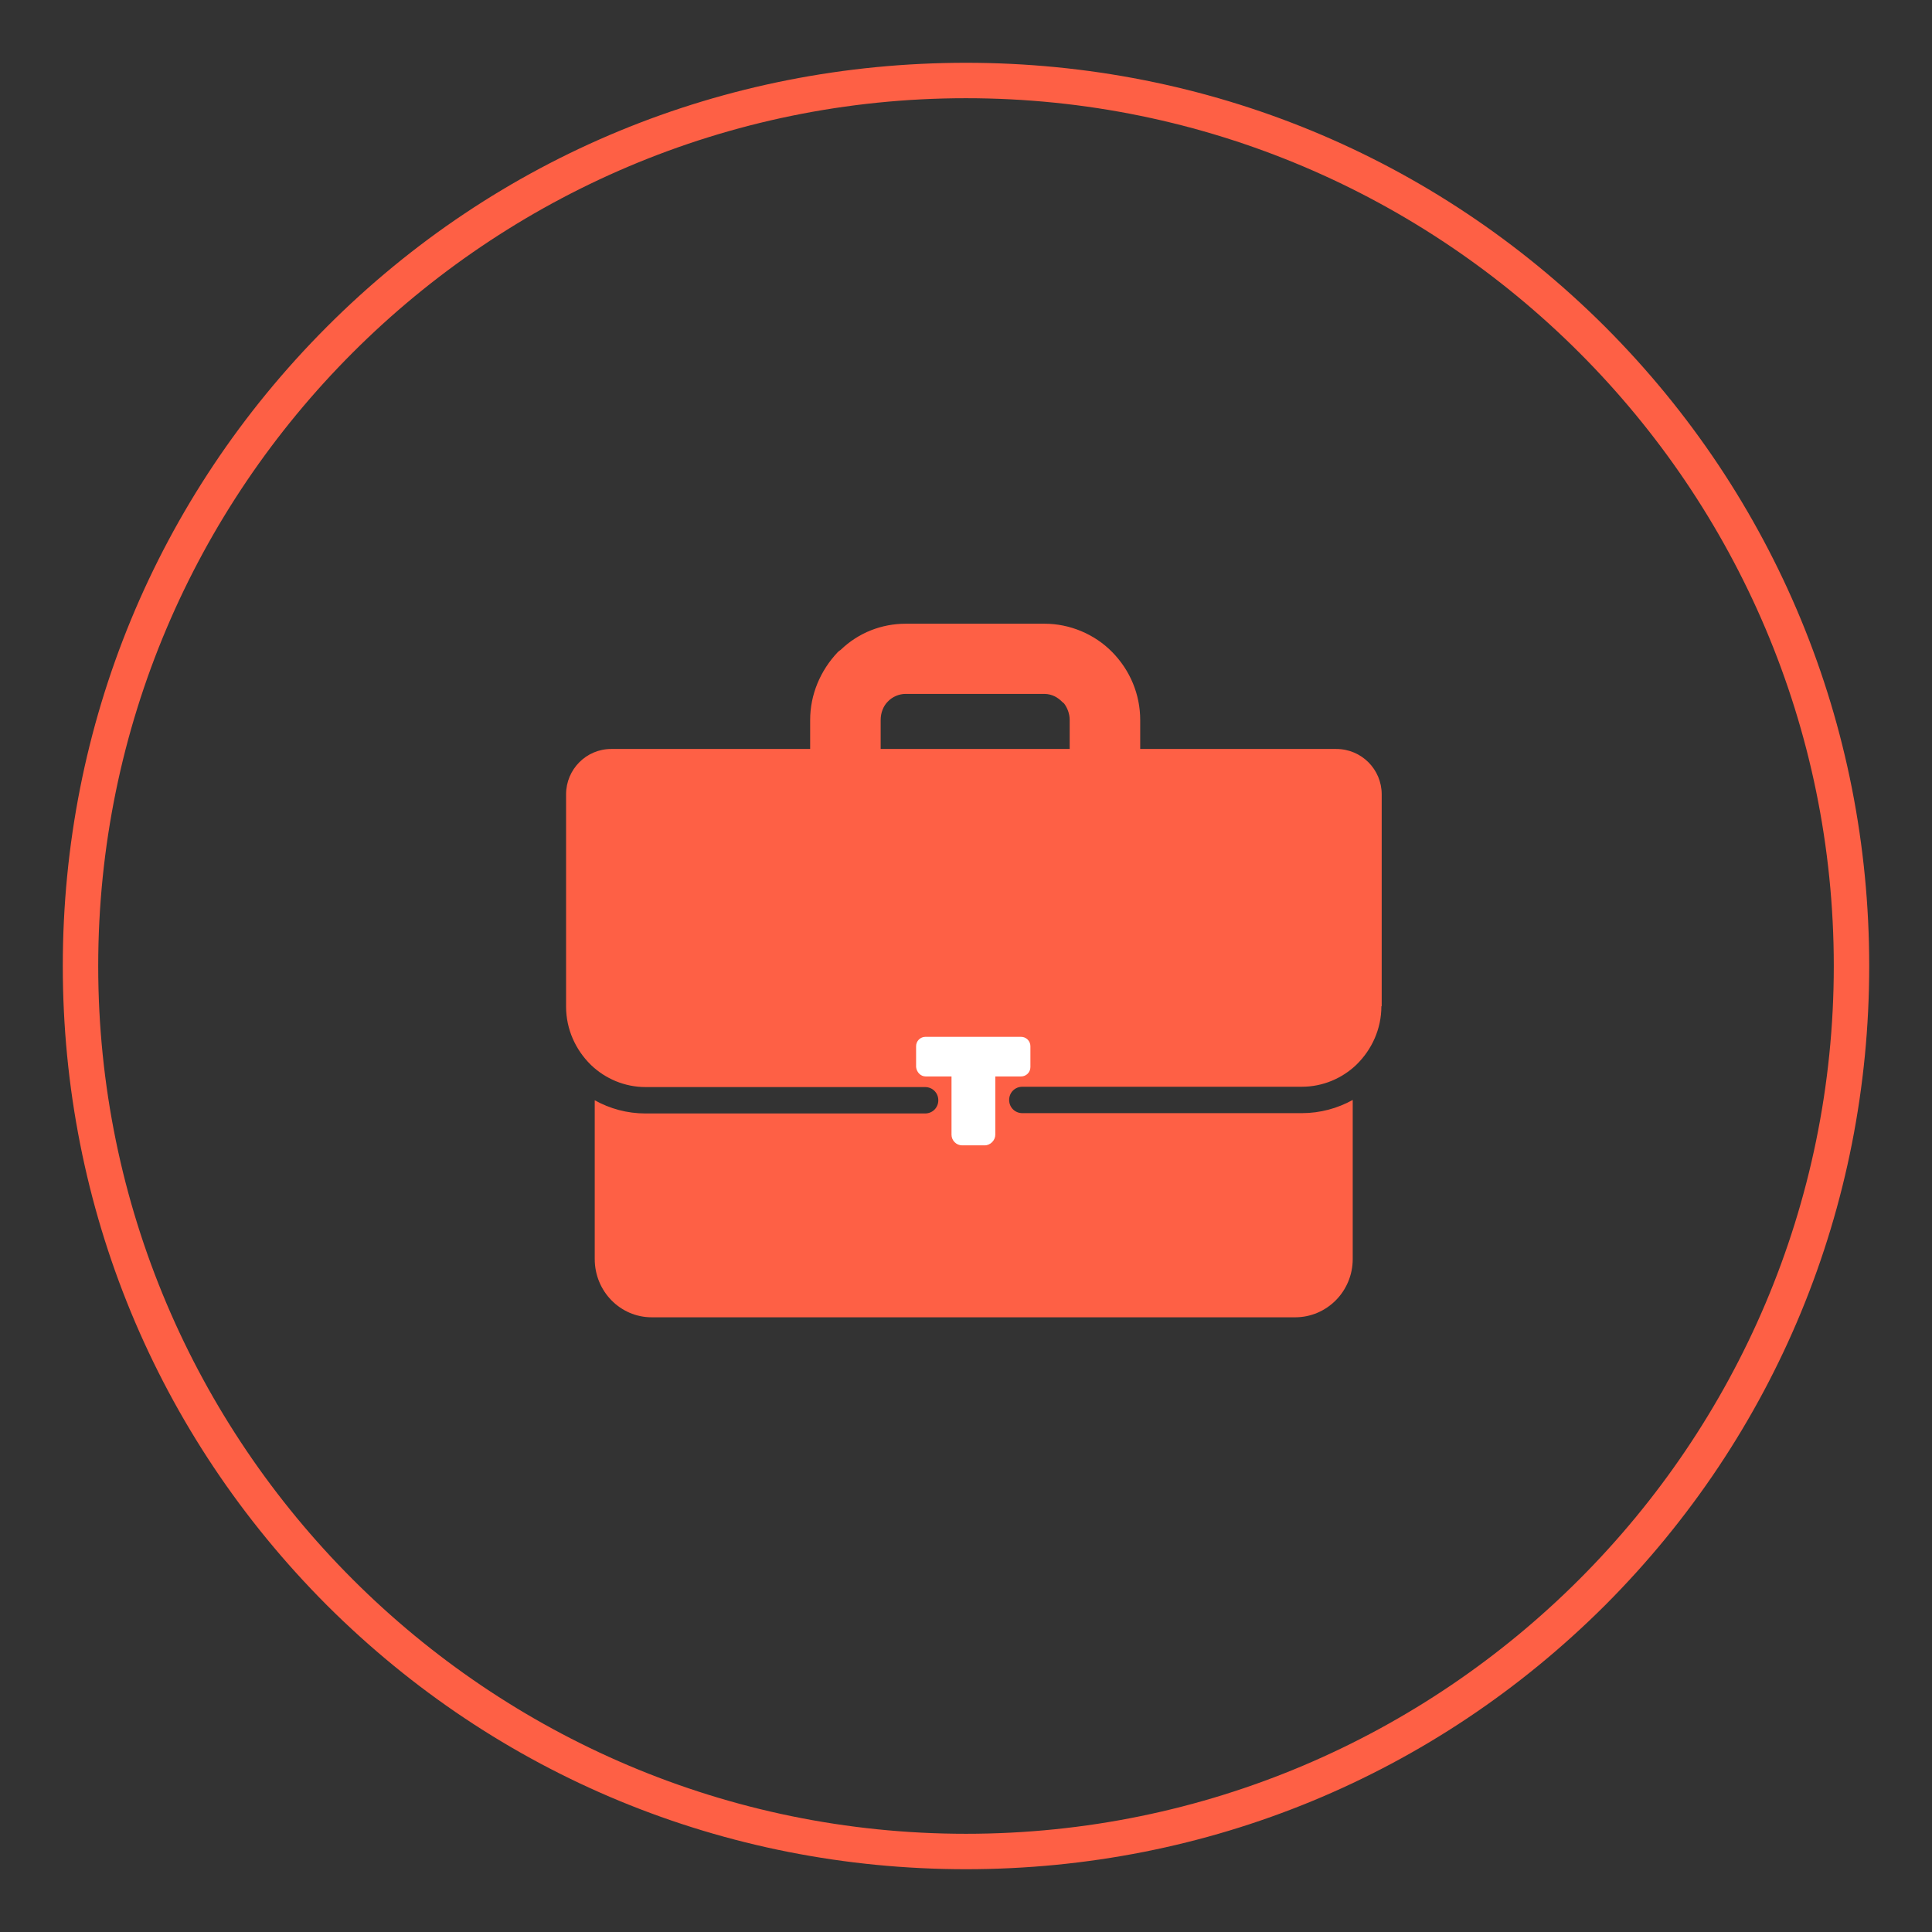 <?xml version="1.0" encoding="utf-8"?>
<!-- Generator: Adobe Illustrator 27.2.0, SVG Export Plug-In . SVG Version: 6.00 Build 0)  -->
<svg version="1.1" xmlns="http://www.w3.org/2000/svg" xmlns:xlink="http://www.w3.org/1999/xlink" x="0px" y="0px"
	 viewBox="0 0 600 600" style="enable-background:new 0 0 600 600;" xml:space="preserve">
<rect x="0" y="0" width="600" height="600" fill="#333333" stroke="none"/>
<style type="text/css">
	.st0{display:none;}
	.st1{display:inline;fill:#FE6045;}
	.st2{display:inline;opacity:0.6;fill:#FFFFFF;}
	.st3{display:inline;}
	.st4{fill:#FE6045;}
	.st5{display:inline;fill:#FFFFFF;}
	.st6{fill:#FFFFFF;}
	.st7{display:inline;fill:#FE6045;stroke:#FE6045;stroke-width:1.119;stroke-miterlimit:10;}
	.st8{display:inline;fill:#FFFFFF;stroke:#FE6045;stroke-width:1.119;stroke-miterlimit:10;}
	.st9{display:inline;fill:none;stroke:#FE6045;stroke-width:5.331;stroke-miterlimit:10;}
</style>
<g id="Capa_8" class="st0">
	<path class="st1" d="M429,257.2c0-45.4-36.9-82.3-82.3-82.3c-37.1,0-69.5,25-79.3,60.2c-51.6,2.2-93,44.9-93,97.1
		c0,17.5,4.6,34.5,13.5,49.4L174.9,429l47.4-13.1c14.9,8.8,31.9,13.5,49.4,13.5c52.2,0,94.9-41.3,97.1-93c7-1.9,13.6-4.7,19.8-8.4
		l40,11.1l-11.1-40C425.1,286.4,429,272,429,257.2z M271.7,414.5c-15.7,0-31-4.5-44.2-12.9l-2.8-1.8l-28.4,7.9l7.9-28.4l-1.8-2.8
		c-8.4-13.2-12.9-28.5-12.9-44.2c0-45.4,36.9-82.3,82.3-82.3s82.3,36.9,82.3,82.3S317,414.5,271.7,414.5z"/>
	<path class="st2" d="M271.7,414.5c-15.7,0-31-4.5-44.2-12.9l-2.8-1.8l-28.4,7.9l7.9-28.4l-1.8-2.8c-8.4-13.2-12.9-28.5-12.9-44.2
		c0-45.4,36.9-82.3,82.3-82.3s82.3,36.9,82.3,82.3S317,414.5,271.7,414.5z"/>
</g>
<g id="Trabajo" class="st0">
	<g class="st3">
		<g>
			<path class="st4" d="M405.4,287.7c22.6,0,40.9-18.3,40.9-40.9c0-22.6-18.3-40.9-40.9-40.9c-22.6,0-40.9,18.3-40.9,40.9
				C364.5,269.3,382.8,287.7,405.4,287.7z"/>
			<path class="st4" d="M437,292.1h-14.5c-5.2,2.4-11,3.7-17,3.7c-6.1,0-11.9-1.3-17-3.7h-14.5c-12.6,0-23.3,7.4-28.2,18
				c6.7,2,12.7,5.6,17.7,10.7c7.9,8.1,12,18.8,11.7,30.2l-0.5,18.2c10,1.1,20.3,1.7,30.8,1.7c21.7,0,42.5-2.4,61.5-6.8l1-40.2
				C468.4,306.3,454.6,292.1,437,292.1z"/>
		</g>
		<g>
			<path class="st4" d="M197.6,287.7c22.6,0,40.9-18.3,40.9-40.9c0-22.6-18.3-40.9-40.9-40.9c-22.6,0-40.9,18.3-40.9,40.9
				C156.7,269.3,175,287.7,197.6,287.7z"/>
			<path class="st4" d="M228.8,351c-0.3-11.4,3.9-22.1,11.7-30.2c4.8-4.9,10.6-8.5,17-10.5c-4.8-10.8-15.6-18.3-28.3-18.3h-14.5
				c-5.2,2.4-11,3.7-17,3.7c-6.1,0-11.9-1.3-17-3.7H166c-17.5,0-31.4,14.2-31,31.8l1,40.2c19,4.4,39.8,6.8,61.5,6.8
				c10.8,0,21.4-0.6,31.6-1.7L228.8,351z"/>
		</g>
		<g>
			<path class="st4" d="M301.9,314.6c22.6,0,40.9-18.3,40.9-40.9c0-22.6-18.3-40.9-40.9-40.9c-22.6,0-40.9,18.3-40.9,40.9
				C261,296.2,279.3,314.6,301.9,314.6z"/>
			<path class="st4" d="M364.5,350.7l-1,40.2c-19,4.4-39.8,6.8-61.5,6.8c-21.7,0-42.5-2.4-61.5-6.8l-1-40.2
				c-0.5-17.6,13.4-31.8,31-31.8h14.5c5.2,2.4,11,3.7,17,3.7s11.9-1.3,17-3.7h14.5C351.1,319,364.9,333.2,364.5,350.7z"/>
		</g>
	</g>
</g>
<g id="Compromiso" class="st0">
	<path class="st1" d="M407.4,229.4v-0.3l-60.9-60.9h-2.9v0.2H209.7c-7.9,0-14.2,6.4-14.2,14.2v235.8c0,7.9,6.4,14.2,14.2,14.2h183.5
		c7.9,0,14.2-6.4,14.2-14.2L407.4,229.4L407.4,229.4z M398.5,418.5c0,2.9-2.4,5.2-5.2,5.2H209.7c-2.9,0-5.2-2.4-5.2-5.2V182.6
		c0-2.9,2.4-5.2,5.2-5.2h127.8v47.7c0,7.3,6,13.3,13.3,13.3h47.7V418.5z"/>
	<rect x="234.7" y="232.8" class="st1" width="134.7" height="4"/>
	<rect x="234.7" y="252.8" class="st1" width="134.7" height="4"/>
	<rect x="234.7" y="272.8" class="st1" width="134.7" height="4"/>
	<rect x="234.7" y="292.8" class="st1" width="134.7" height="4"/>
	<rect x="234.7" y="312.8" class="st1" width="134.7" height="4"/>
	<rect x="234.7" y="332.8" class="st1" width="134.7" height="4"/>
	<rect x="234.7" y="352.8" class="st1" width="134.7" height="4"/>
	<rect x="234.7" y="372.8" class="st1" width="134.7" height="4"/>
	<circle class="st1" cx="391.2" cy="413.5" r="46.6"/>
	<path class="st5" d="M414.6,405.2l-27.3,30.3c-1.1,1.2-2.6,1.8-4.1,1.8c-1.1,0-2.3-0.4-3.3-1.1l-10.5-7.8c-2.5-1.8-3-5.3-1.2-7.8
		c1.8-2.5,5.3-3,7.8-1.2l6.4,4.8l24-26.6c2.1-2.3,5.6-2.5,7.8-0.4C416.5,399.5,416.6,403,414.6,405.2z"/>
</g>
<g id="Seriedad">
	<g>
		<path class="st4" d="M349.8,239.9h-13.5c-2.3,0-4.1-1.8-4.1-4.1v-12.2c0-1.9-0.7-3.8-1.8-5.2c-0.2-0.1-0.4-0.3-0.6-0.5
			c-1.1-1.1-2.9-2.4-5.5-2.4h-43.1c-2,0-4.1,0.9-5.5,2.4c-1.4,1.4-2.2,3.5-2.2,5.7v12.2c0,2.3-1.8,4.1-4.1,4.1h-13.7
			c-2.3,0-4.1-1.8-4.1-4.1v-12.2c0-7.8,3.1-15.3,8.6-21.1c0.3-0.3,0.6-0.5,0.9-0.7c5.5-5.3,12.7-8.1,20.2-8.1h43.1
			c7.8,0,15.5,3.2,21,8.8c5.6,5.7,8.7,13.2,8.7,21.1v12.2C353.9,238,352.1,239.9,349.8,239.9z M263.2,205.3L263.2,205.3L263.2,205.3
			z"/>
	</g>
	<path class="st4" d="M429,312.5c0,7.1-3,13.5-7.7,18.1c0,0-0.1,0.1-0.1,0.1c-4.4,4.2-10.4,6.8-16.9,6.8h-86.8
		c-2.3,0-4.1,1.8-4.1,4.1c0,2.3,1.8,4.1,4.1,4.1h86.8c5.7,0,11.1-1.5,15.8-4.1V391c0,10-8,18.1-17.9,18.1H202.4
		c-9.8,0-17.7-8.1-17.7-18.1v-49.3c4.7,2.6,10,4.1,15.8,4.1h86.8c2.3,0,4.1-1.8,4.1-4.1c0-2.3-1.8-4.1-4.1-4.1h-86.8
		c-6.5,0-12.5-2.6-16.9-6.8c0,0-0.1-0.1-0.1-0.1c-4.7-4.6-7.7-11-7.7-18.1v-65.9c0-7.8,6.3-14.1,14-14.1h225.2
		c7.8,0,14.1,6.3,14.1,14.1V312.5z"/>
	<path class="st6" d="M287.5,334.3h5.5h2.5v18.1c0,1.8,1.5,3.3,3.3,3.3h7c1.8,0,3.3-1.6,3.3-3.3v-18.1h2.5h5.5
		c1.6,0,2.9-1.3,2.9-2.9v-6.5c0-1.6-1.3-2.9-2.9-2.9h-29.7c-1.6,0-2.9,1.3-2.9,2.9v6.5C284.7,333,285.9,334.3,287.5,334.3z"/>
</g>
<g id="Excelencia" class="st0">
	<polygon class="st7" points="353.8,326.2 393.4,423.8 348.9,414.4 349,414.4 323.6,452.1 283.9,354.5 	"/>
	<polygon class="st7" points="320.3,355.3 279.3,452.3 254.4,414.2 254.6,414.3 209.9,423 250.9,326 	"/>
	<path class="st8" d="M408.7,258.9c0,5.5-6.7,10.5-7.6,15.8c-0.9,5.4,4,12.2,2.4,17.3c-1.7,5.2-9.6,7.8-12.1,12.6
		c-2.5,4.9,0.1,12.8-3.1,17.2c-3.2,4.4-11.6,4.4-15.4,8.3c-3.8,3.8-3.9,12.2-8.3,15.4c-4.4,3.2-12.3,0.6-17.2,3.1
		c-4.8,2.5-7.4,10.4-12.6,12.1c-5.1,1.7-11.9-3.2-17.3-2.4c-5.3,0.8-10.2,7.6-15.8,7.6c-5.5,0-10.5-6.7-15.8-7.6
		c-5.4-0.9-12.2,4-17.3,2.4c-5.2-1.7-7.8-9.6-12.6-12.1c-4.9-2.5-12.8,0.1-17.2-3.1c-4.4-3.2-4.4-11.6-8.3-15.4
		c-3.8-3.8-12.2-3.9-15.4-8.3c-3.2-4.4-0.6-12.3-3.1-17.2c-2.5-4.8-10.4-7.4-12.1-12.6c-1.7-5.1,3.2-11.9,2.4-17.3
		c-0.8-5.3-7.6-10.2-7.6-15.8s6.7-10.5,7.6-15.8c0.9-5.4-4-12.2-2.4-17.3c1.7-5.2,9.6-7.8,12.1-12.6c2.5-4.9-0.1-12.8,3.1-17.2
		c3.2-4.4,11.6-4.4,15.4-8.3c3.8-3.8,3.9-12.2,8.3-15.4c4.4-3.2,12.3-0.6,17.2-3.1c4.8-2.5,7.4-10.4,12.6-12.1
		c5.1-1.7,11.9,3.2,17.3,2.4c5.3-0.8,10.2-7.6,15.8-7.6c5.5,0,10.5,6.7,15.8,7.6c5.4,0.9,12.2-4,17.3-2.4c5.2,1.7,7.8,9.6,12.6,12.1
		c4.9,2.5,12.8-0.1,17.2,3.1c4.4,3.2,4.4,11.6,8.3,15.4s12.2,3.9,15.4,8.3c3.2,4.4,0.6,12.3,3.1,17.2c2.5,4.8,10.4,7.4,12.1,12.6
		c1.7,5.1-3.2,11.9-2.4,17.3C401.9,248.5,408.7,253.4,408.7,258.9z"/>
	<circle class="st1" cx="301.7" cy="258.9" r="79.9"/>
	<circle class="st7" cx="301.7" cy="258.9" r="72.4"/>
	<polygon class="st5" points="346.9,229.6 293.9,296 288.2,303.1 281,297 256.4,276.4 272.4,260.5 286.1,276.8 326.4,214.8 	"/>
</g>
<g id="Transparencia" class="st0">
	<path class="st1" d="M254.9,231c37,0,68.4,16.9,88.2,31.1c23.4,16.8,35.5,33,38.6,39.2c-3.1,6.2-15.2,22.4-38.6,39.2
		c-19.8,14.2-51.1,31.1-88.2,31.1c-37,0-68.4-16.9-88.2-31.1c-23.4-16.8-35.5-33-38.6-39.2c3.1-6.2,15.2-22.4,38.6-39.2
		C186.5,247.8,217.9,231,254.9,231 M254.9,213.4c-80,0-144.9,70.3-144.9,87.8c0,17.6,64.9,87.8,144.9,87.8
		c80,0,144.9-70.3,144.9-87.8C399.8,283.7,335,213.4,254.9,213.4L254.9,213.4z M254.9,248.5c-29.1,0-52.7,23.6-52.7,52.7
		c0,29.1,23.6,52.7,52.7,52.7c29.1,0,52.7-23.6,52.7-52.7C307.6,272.1,284,248.5,254.9,248.5z M235,283.2c-5.5,0-10-4.5-10-10
		s4.5-10,10-10c5.5,0,10,4.5,10,10S240.5,283.2,235,283.2z"/>
	<rect x="261.6" y="171.3" class="st9" width="202.4" height="262.6"/>
</g>
<g id="Confianza" class="st0">
	<path class="st1" d="M455.9,260.8L455.9,260.8c0-1.1,0.1-2.1,0.1-3.2c0-42.7-36-79.8-80.5-79.8c-32.5,0-60.5,20.9-73.2,47.6h0
		c-12.7-26.7-40.7-47.6-73.2-47.6c-44.5,0-80.5,37-80.5,79.8c0,1.1,0,2.1,0.1,3.2h0c0,0-4.5,50.8,52,106.2
		c25.7,25.7,54.4,50.2,101.7,88.6c47.3-38.4,76-62.9,101.7-88.6C460.5,311.5,455.9,260.8,455.9,260.8z"/>
</g>
<g id="Honestidad" class="st0">
	<g class="st3">
		<path class="st4" d="M391.5,280H213.4c-9.2,0-16.8,6.9-16.8,15.3v162.3c0,8.4,7.5,15.3,16.8,15.3h178.1c9.2,0,16.8-6.9,16.8-15.3
			V295.3C408.2,286.9,400.7,280,391.5,280z M314.5,376v35.3c0,6.6-5.4,12.1-12.1,12.1c-6.6,0-12.1-5.4-12.1-12.1V376
			c-9.1-4.5-15.4-13.8-15.4-24.7c0-15.2,12.3-27.5,27.5-27.5c15.2,0,27.5,12.3,27.5,27.5C329.9,362.1,323.6,371.5,314.5,376z"/>
		<path class="st4" d="M249,266.3v-49.6c0-28.9,23.5-52.5,52.5-52.5c28.9,0,52.5,23.5,52.5,52.5v49.6h33.3v-49.6
			c0-47.3-38.5-85.8-85.8-85.8s-85.8,38.5-85.8,85.8v49.6H249z"/>
	</g>
</g>
<g id="Confidencialidad" class="st0">
	<g class="st3">
		<g>
			<path class="st4" d="M442.7,165.3c-0.2-3.6-3.5-6.1-7-5.5c-1.9,0.4-3.8,0.7-5.8,1c-11.6,1.9-23.4,2.9-35.1,2.7
				c-9.9-0.1-19.7-1-29.4-2.8c-8.1-1.5-16.1-3.6-23.8-6.4c-6.3-2.3-12.4-5-18.3-8.2c-4.5-2.4-8.8-5.1-12.9-8.1
				c-1.5-1.1-3-2.2-4.4-3.4c-1.4-1.1-2.7-2.6-4.7-2.7c-1.8-0.1-3.4,1-4.7,2.1c-2.3,1.9-4.7,3.7-7.2,5.5c-4.4,3-9,5.8-13.8,8.2
				c-6.2,3.2-12.5,5.8-19.1,8c-8,2.7-16.2,4.6-24.6,5.9c-10,1.6-20,2.2-30.1,2c-12-0.2-24-1.5-35.8-3.7c-3.5-0.7-6.8,1.9-7.1,5.5
				c-1.9,31.1-6.8,161.1,38.9,218.3c48.1,60.2,89.7,84.1,100.3,89.4c1.6,0.8,3.6,0.8,5.2,0c10.7-5.2,52.5-28.9,100.3-89.4
				C449.2,326.2,444.5,196.4,442.7,165.3z M376.7,269.2l-84.7,94c-3.4,3.7-8.1,5.7-12.8,5.7c-3.6,0-7.1-1.1-10.2-3.4l-32.5-24.1
				c-7.6-5.7-9.2-16.4-3.6-24c5.7-7.6,16.4-9.2,24-3.6l19.9,14.8l74.3-82.4c6.4-7,17.2-7.6,24.3-1.3
				C382.4,251.3,383,262.1,376.7,269.2z"/>
		</g>
	</g>
</g>
<g id="Cercle">
	<path class="st4" d="M498.5,101.5c-53-52.9-123.5-82-198.5-82c-75.2,0-145.7,29.1-198.5,82c-52.9,53-82,123.5-82,198.5
		s29.1,145.5,82,198.5c53,52.9,123.5,82,198.5,82s145.5-29.1,198.5-82c52.9-53,82-123.5,82-198.5S551.4,154.5,498.5,101.5z
		 M300,569.5C151.4,569.5,30.5,448.6,30.5,300S151.4,30.5,300,30.5S569.5,151.4,569.5,300S448.6,569.5,300,569.5z"/>
</g>
<g id="Lines">
</g>
</svg>
